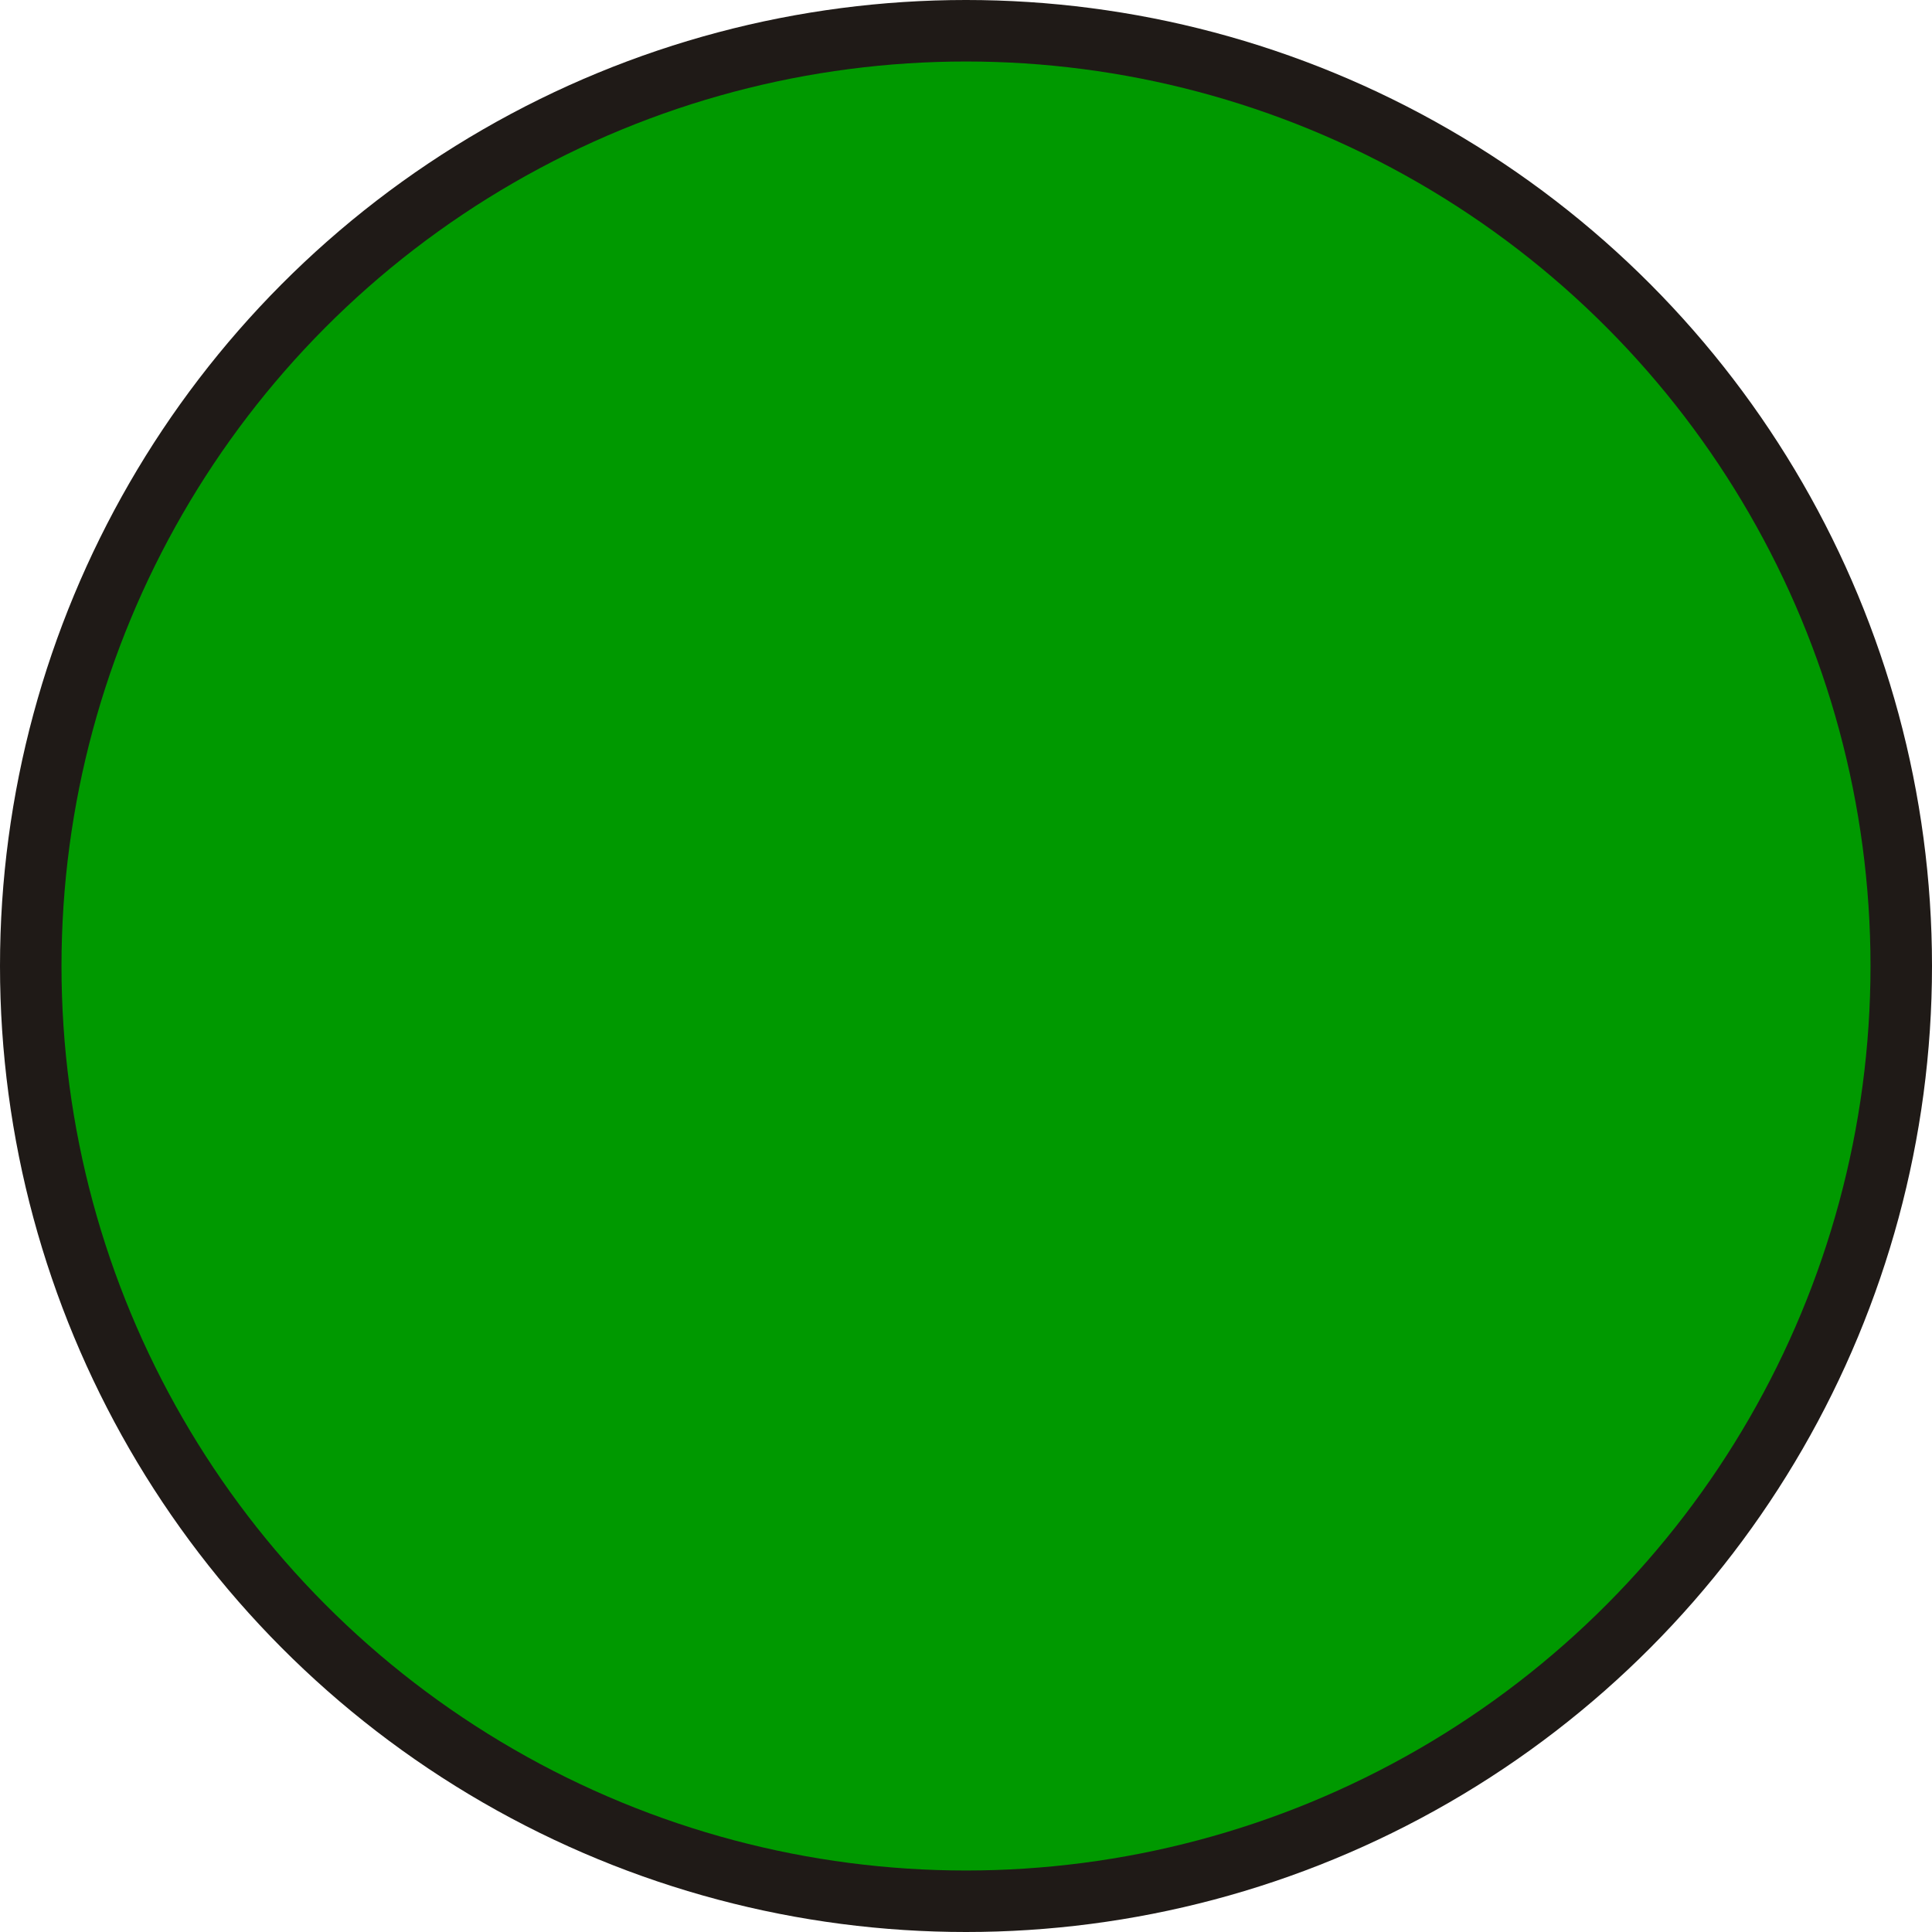 <!--?xml version="1.0" encoding="UTF-8" standalone="no"?-->
<!-- Creator: CorelDRAW -->

<svg xmlns:dc="http://purl.org/dc/elements/1.1/" xmlns:cc="http://creativecommons.org/ns#" xmlns:rdf="http://www.w3.org/1999/02/22-rdf-syntax-ns#" xmlns:svg="http://www.w3.org/2000/svg" xmlns="http://www.w3.org/2000/svg" xmlns:sodipodi="http://sodipodi.sourceforge.net/DTD/sodipodi-0.dtd" xmlns:inkscape="http://www.inkscape.org/namespaces/inkscape" xml:space="preserve" width="20.136mm" height="20.136mm" style="shape-rendering:geometricPrecision; text-rendering:geometricPrecision; image-rendering:optimizeQuality; fill-rule:evenodd; clip-rule:evenodd" viewBox="0 0 2.796 2.796" id="svg4437" version="1.1" inkscape:version="0.48.3.1 r9886" sodipodi:docname="43.svg"><sodipodi:namedview pagecolor="#ffffff" bordercolor="#666666" borderopacity="1" objecttolerance="10" gridtolerance="10" guidetolerance="10" inkscape:pageopacity="0" inkscape:pageshadow="2" inkscape:window-width="640" inkscape:window-height="480" id="namedview4454" showgrid="false" inkscape:zoom="1.6538978" inkscape:cx="53.000906" inkscape:cy="72.973206" inkscape:window-x="0" inkscape:window-y="0" inkscape:window-maximized="0" inkscape:current-layer="svg4437"></sodipodi:namedview>
 <defs id="defs4439">
  <style type="text/css" id="style4441">
   
    .fil0 {fill:#1F1A17}
    .fil1 {fill:url(#id0)}
   
  </style>
  <linearGradient id="id0" gradientUnits="userSpaceOnUse" x1="2.114" y1="0.159" x2="0.683" y2="2.637">
   <stop offset="0" style="stop-color: rgb(0, 153, 0);" id="stop4444"></stop>
   <stop offset="1" style="stop-color: rgb(0, 153, 0);" id="stop4446"></stop>
  </linearGradient>
 
  
  
  
 </defs>
 <g id="g4466"><g inkscape:label="#g4463" id="shape"><circle style="fill:#1f1a17" sodipodi:ry="1.3980401" sodipodi:rx="1.3980401" sodipodi:cy="1.3980401" sodipodi:cx="1.3980401" id="circle4450" r="1.398" cy="1.398" cx="1.398" class="fil0"></circle></g><g inkscape:label="#g4460" id="hmigradengt"><circle sodipodi:ry="1.30943" sodipodi:rx="1.30943" sodipodi:cy="1.3980401" sodipodi:cx="1.3980401" style="fill:url(#id0)" id="circle4452" r="1.309" cy="1.398" cx="1.398" class="fil1"></circle></g></g>
</svg>